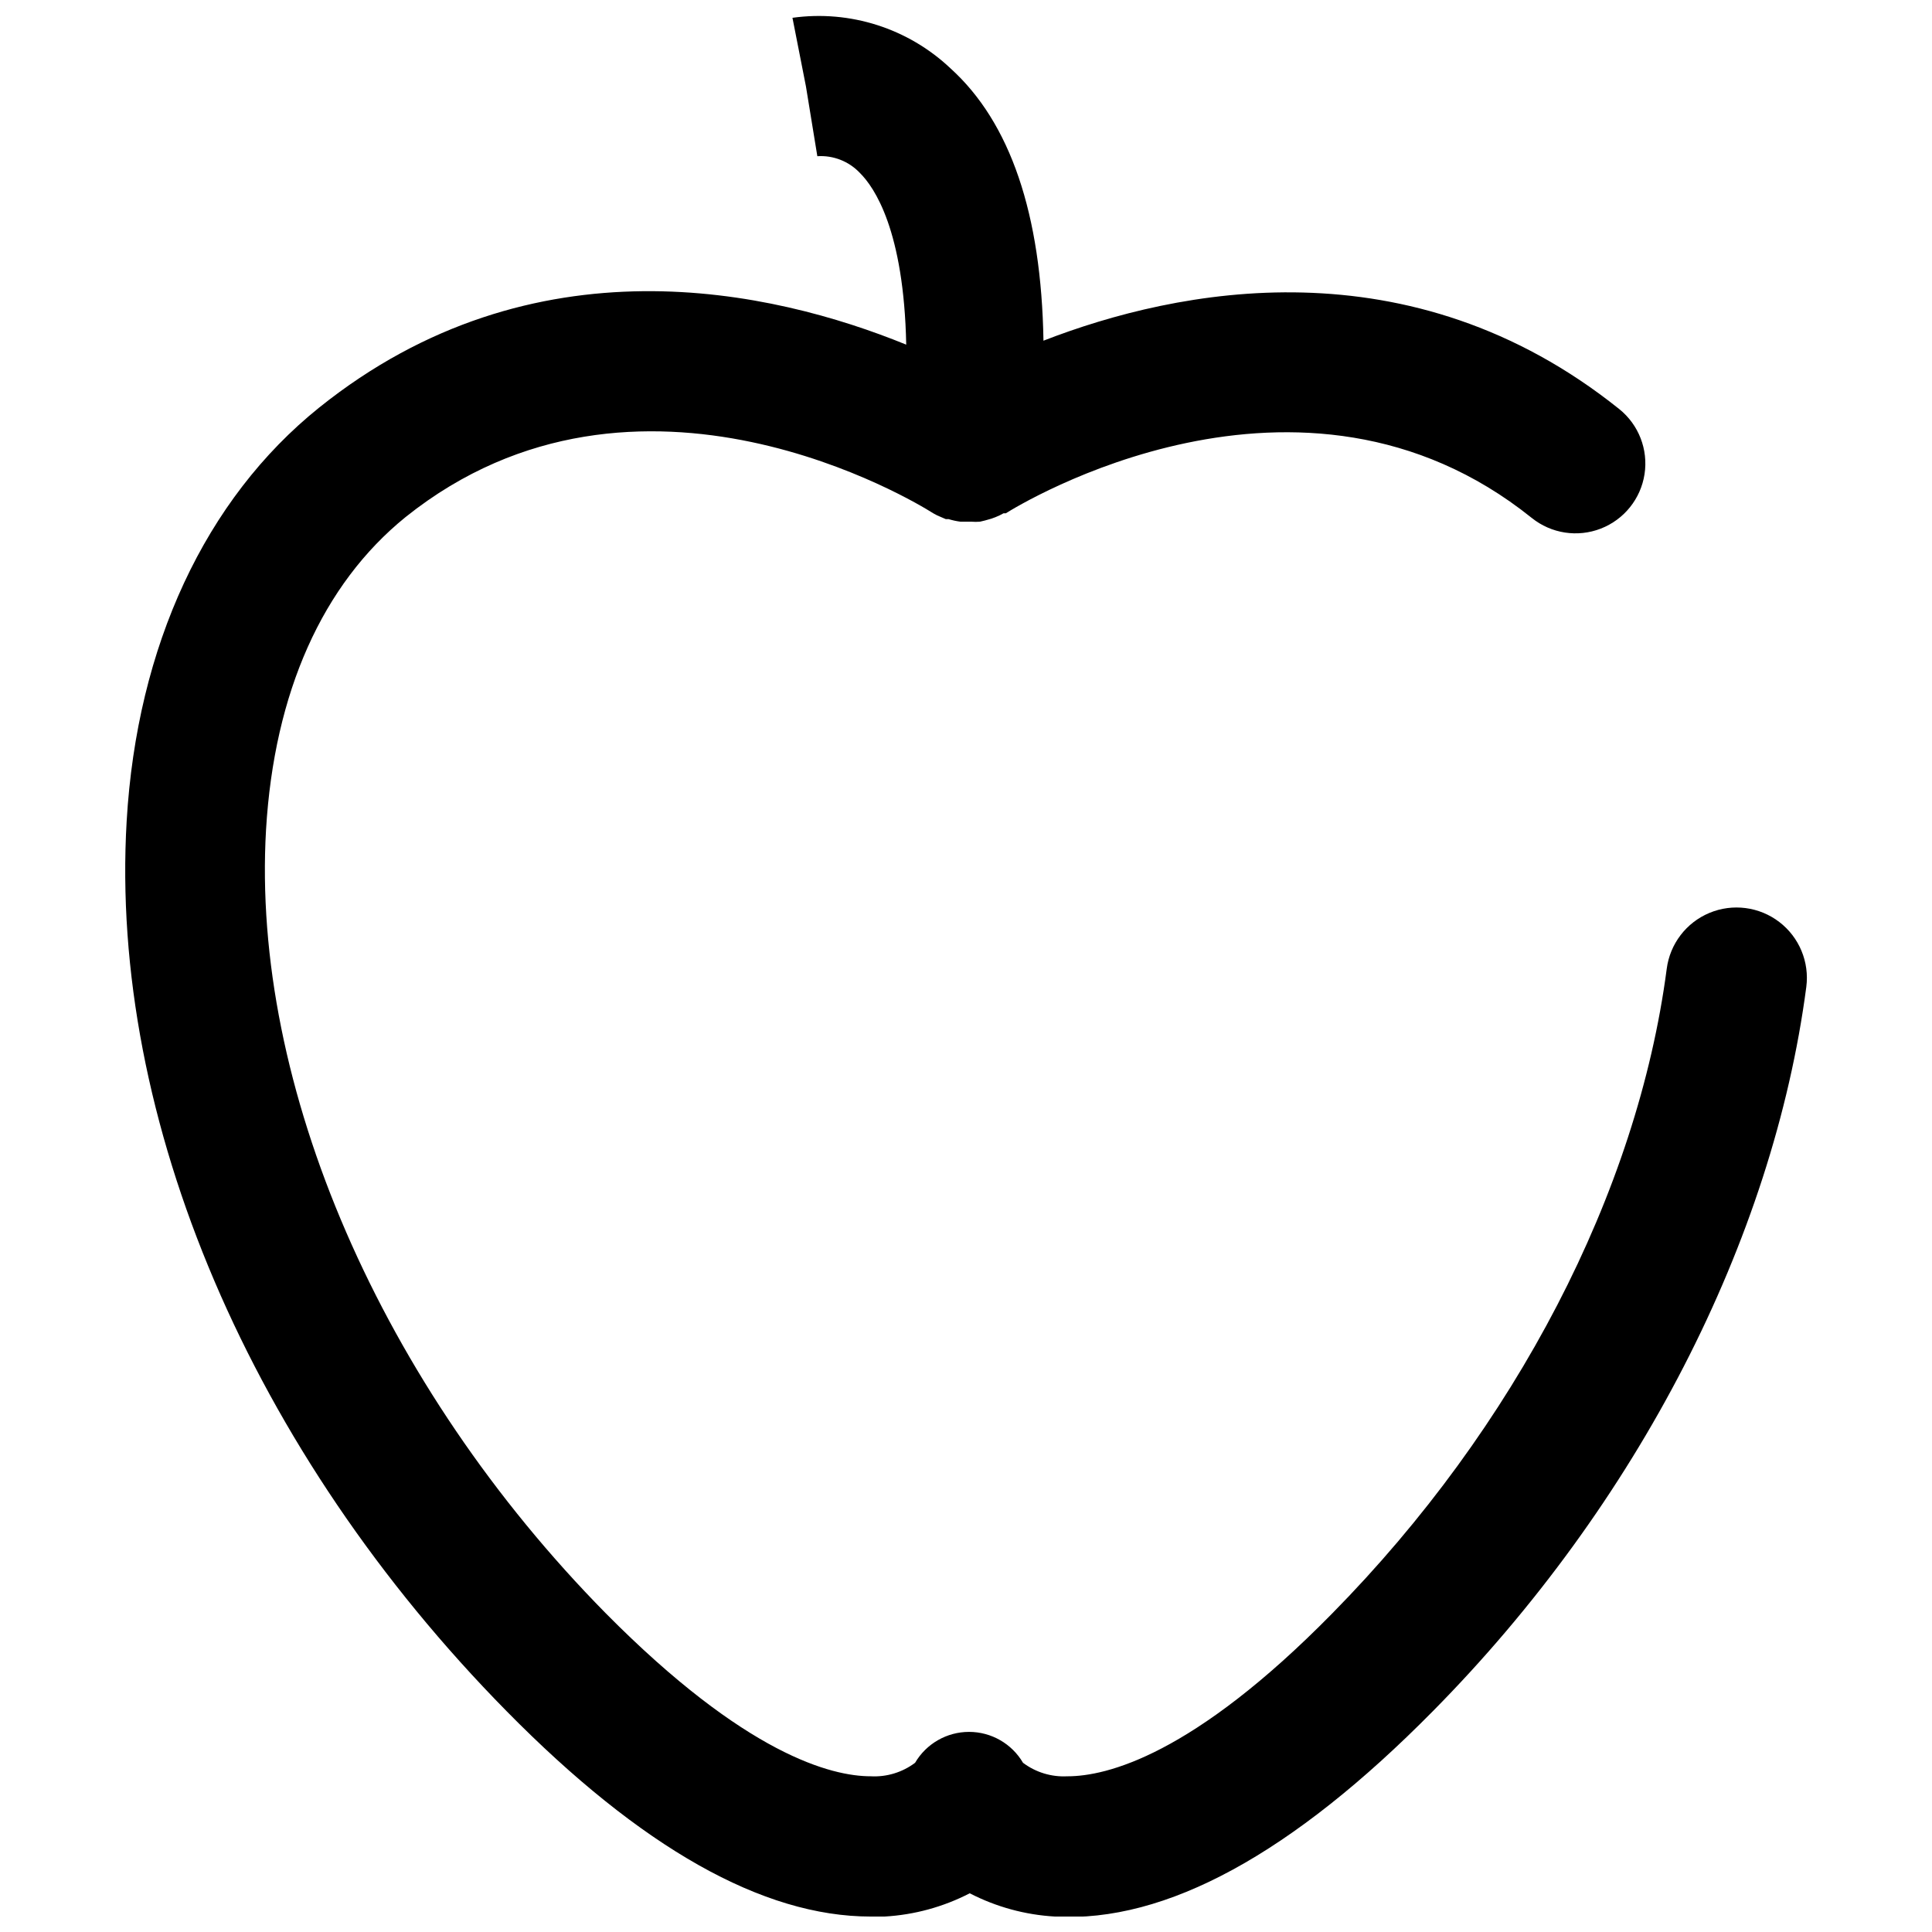 <?xml version="1.0" encoding="UTF-8"?>
<!-- Uploaded to: SVG Repo, www.svgrepo.com, Generator: SVG Repo Mixer Tools -->
<svg width="800px" height="800px" version="1.1" viewBox="144 144 512 512" xmlns="http://www.w3.org/2000/svg">
 <defs>
  <clipPath id="a">
   <path d="m177 148.09h446v503.81h-446z"/>
  </clipPath>
 </defs>
 <g clip-path="url(#a)">
  <path d="m228.55 252.04c-30.145 24.23-48.27 63.133-50.984 109.55-4.625 79.098 33.047 167.26 100.74 235.94 35.574 36.129 67.816 54.375 96.422 54.375h3.699c7.871-0.449 15.559-2.551 22.562-6.164 7.008 3.613 14.695 5.715 22.566 6.164 29.406 1.727 63.004-16.77 100.12-54.375 54.254-54.867 90.195-124.91 99.012-191.98 0.859-6.609-1.871-13.172-7.164-17.219s-12.344-4.965-18.496-2.406c-6.152 2.562-10.469 8.207-11.328 14.816-7.769 59.246-40.074 121.51-88.652 170.84-36.992 37.668-59.863 43.156-70.16 43.156v-0.004c-4.223 0.234-8.395-1.031-11.777-3.574-2.977-5.074-8.418-8.191-14.301-8.191-5.883 0-11.328 3.117-14.305 8.191-3.379 2.543-7.551 3.809-11.773 3.574-10.297 0-33.043-5.672-70.16-43.156-59.555-60.414-94.016-139.88-90.07-207.7 2.156-36.375 14.98-65.043 36.992-82.859 61.652-49.32 136.19-3.266 139.33-1.293l0.617 0.371 0.926 0.492 2.281 0.988h0.738l-0.004-0.004c1.027 0.316 2.078 0.543 3.144 0.68h2.898c0.758 0.062 1.52 0.062 2.281 0l1.293-0.309 1.727-0.492 1.172-0.43v-0.004c0.699-0.277 1.379-0.605 2.035-0.984h0.617c3.207-2.035 77.988-48.086 139.39 1.234v-0.004c5.152 4.141 12.125 5.219 18.289 2.824 6.16-2.391 10.582-7.891 11.59-14.426 1.008-6.531-1.543-13.109-6.699-17.25-55.484-44.449-117.14-31.875-152.59-18.125-0.555-33.539-8.754-57.828-24.66-72.191-11.203-10.578-26.602-15.5-41.859-13.379l3.574 18.188 3.019 18.496 0.004-0.004c4.203-0.27 8.309 1.332 11.219 4.379 3.945 3.883 11.715 15.352 12.332 45.559-35.391-14.426-98.766-28.914-155.61 16.707z"/>
 </g>
</svg>